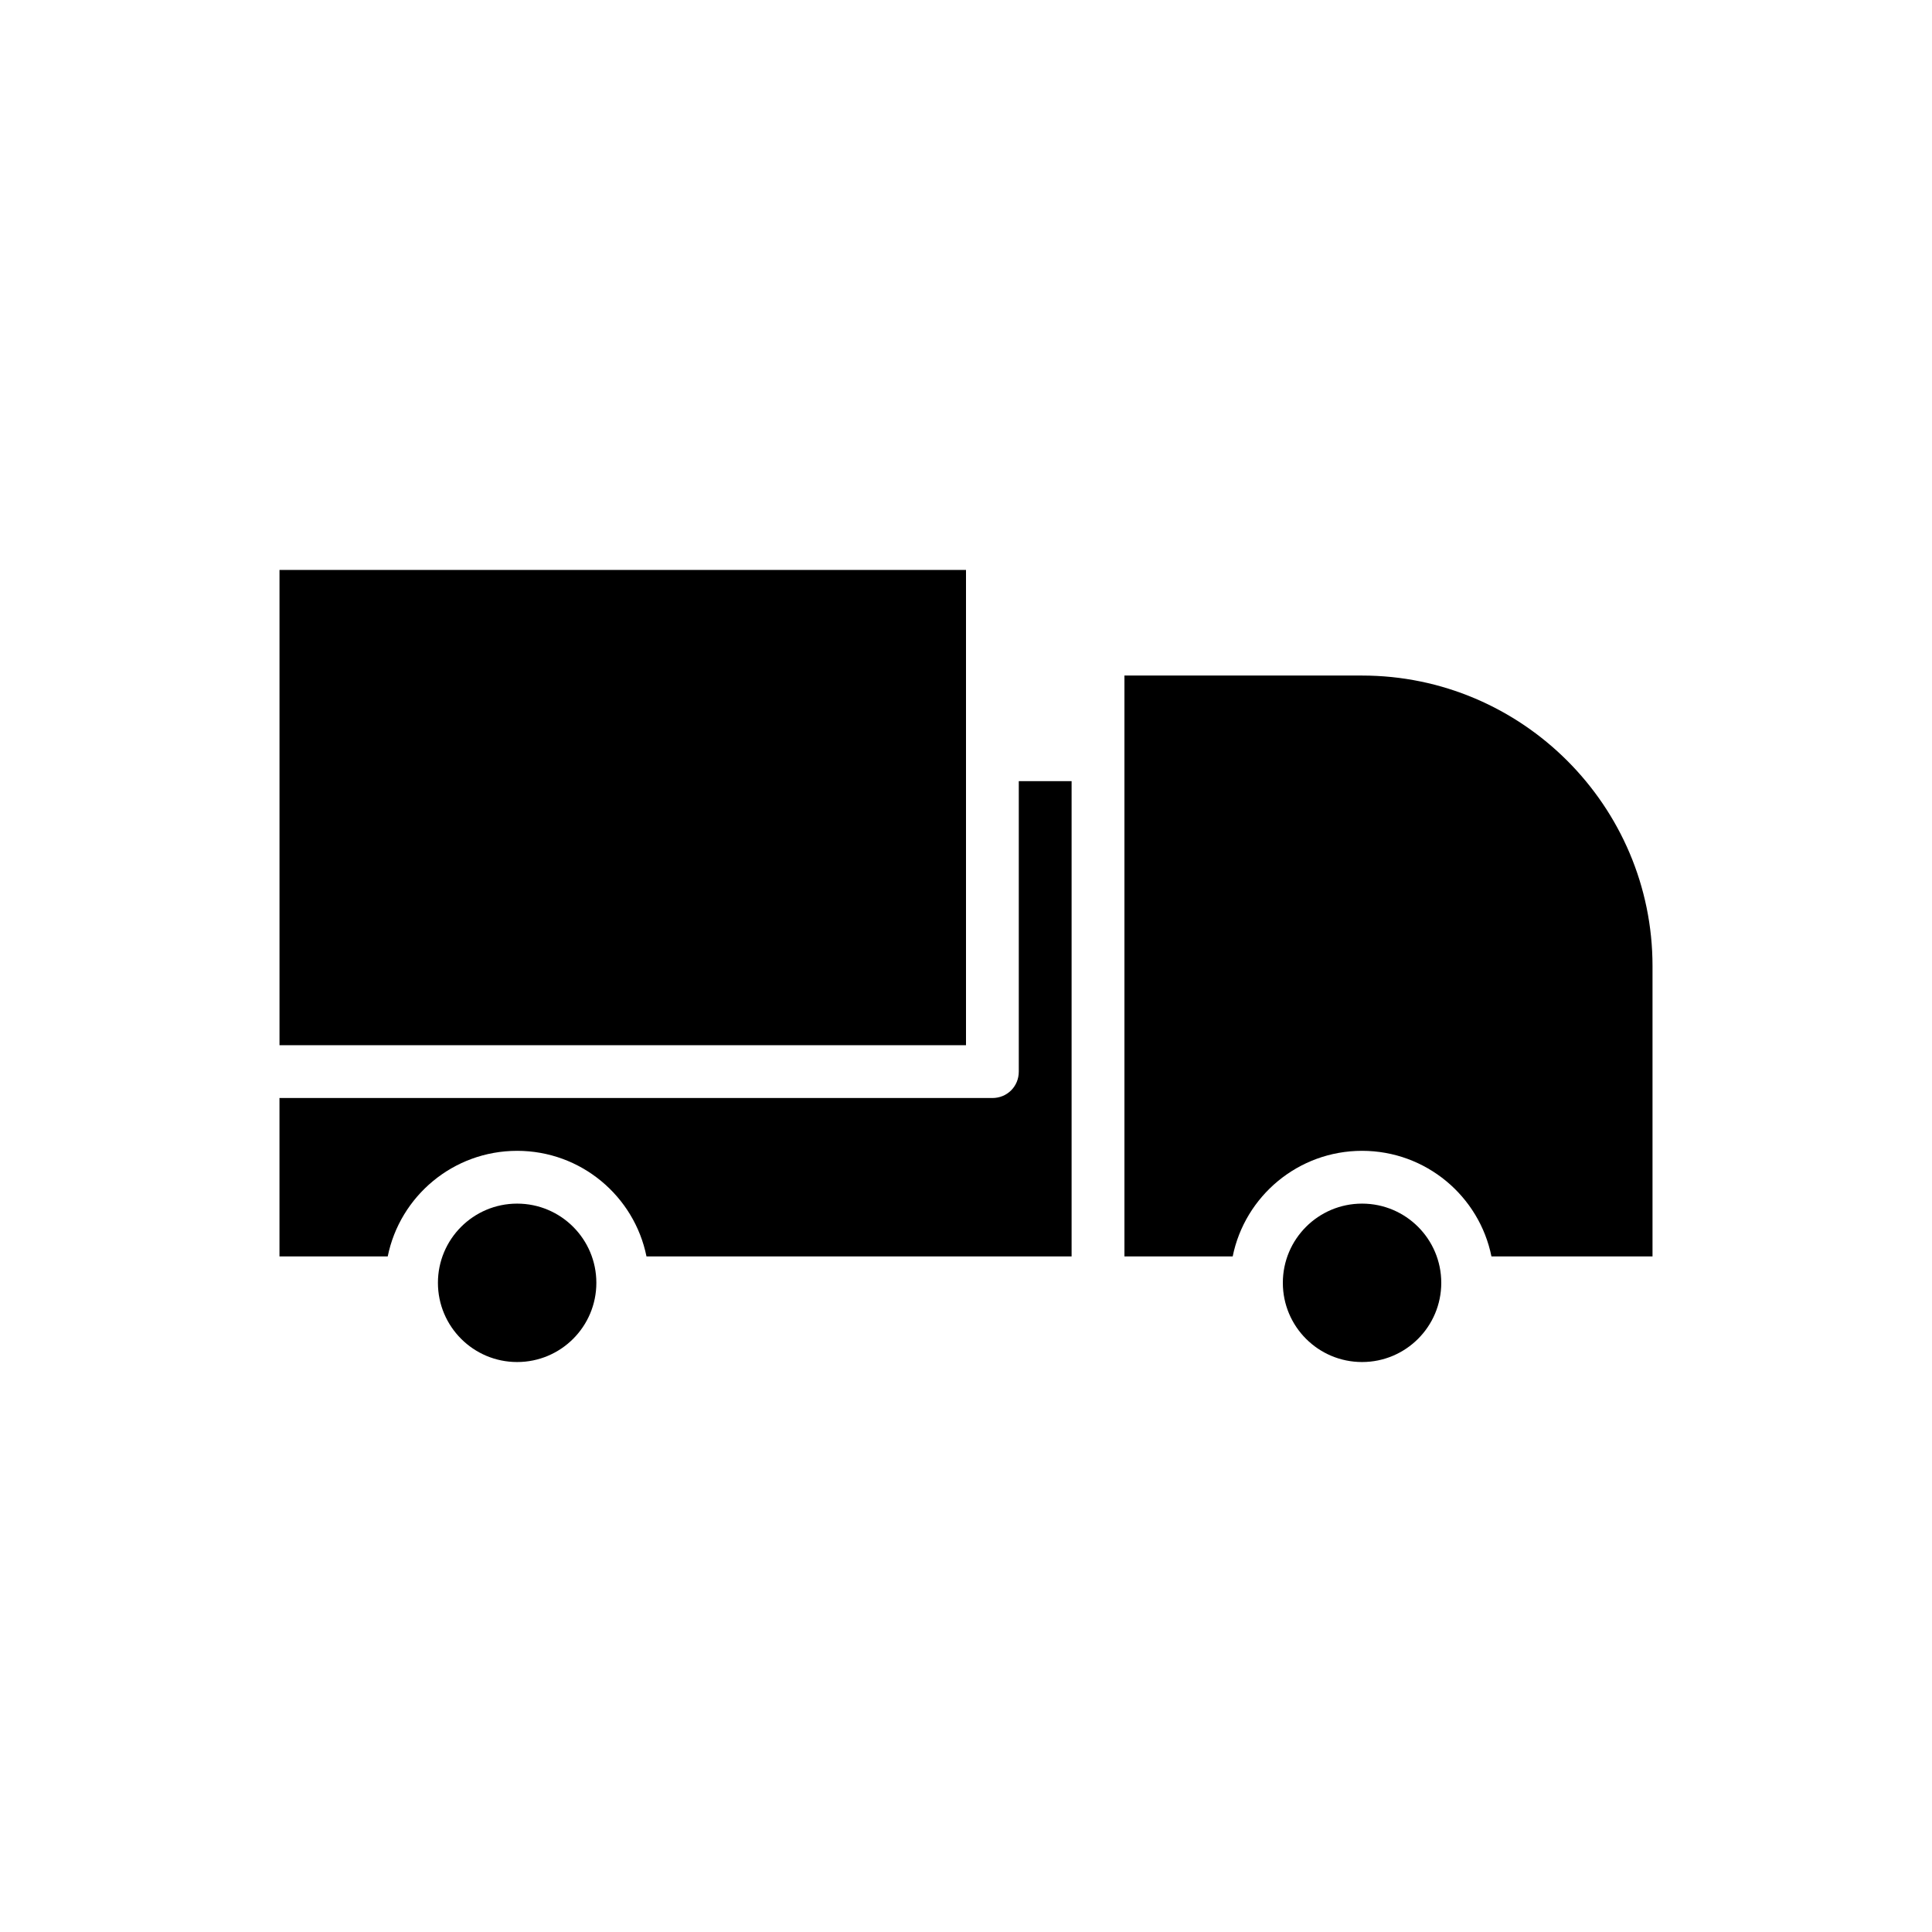 <?xml version="1.0" encoding="UTF-8"?>
<!-- Uploaded to: SVG Repo, www.svgrepo.com, Generator: SVG Repo Mixer Tools -->
<svg fill="#000000" width="800px" height="800px" version="1.1" viewBox="144 144 512 512" xmlns="http://www.w3.org/2000/svg">
 <g>
  <path d="m302.04 483.96c0 11.594-9.398 20.992-20.992 20.992s-20.992-9.398-20.992-20.992c0-11.59 9.398-20.988 20.992-20.988s20.992 9.398 20.992 20.988"/>
  <path d="m539.25 476.97h42.684v-76.969c0-42.402-34.566-76.973-76.973-76.973h-62.973v153.94h28.688c3.219-15.953 17.352-27.988 34.285-27.988 16.934 0 31.07 12.035 34.289 27.988z"/>
  <path d="m525.95 483.96c0 11.594-9.398 20.992-20.992 20.992s-20.992-9.398-20.992-20.992c0-11.59 9.398-20.988 20.992-20.988s20.992 9.398 20.992 20.988"/>
  <path d="m400 344.02v-48.98h-181.93v125.95h181.93z"/>
  <path d="m281.04 448.98c16.934 0 31.066 12.035 34.285 27.988h112.66v-125.95h-13.996v76.973c0 3.918-3.078 6.996-6.996 6.996h-188.93v41.984h28.688c3.223-15.953 17.355-27.988 34.289-27.988z"/>
 </g>
</svg>